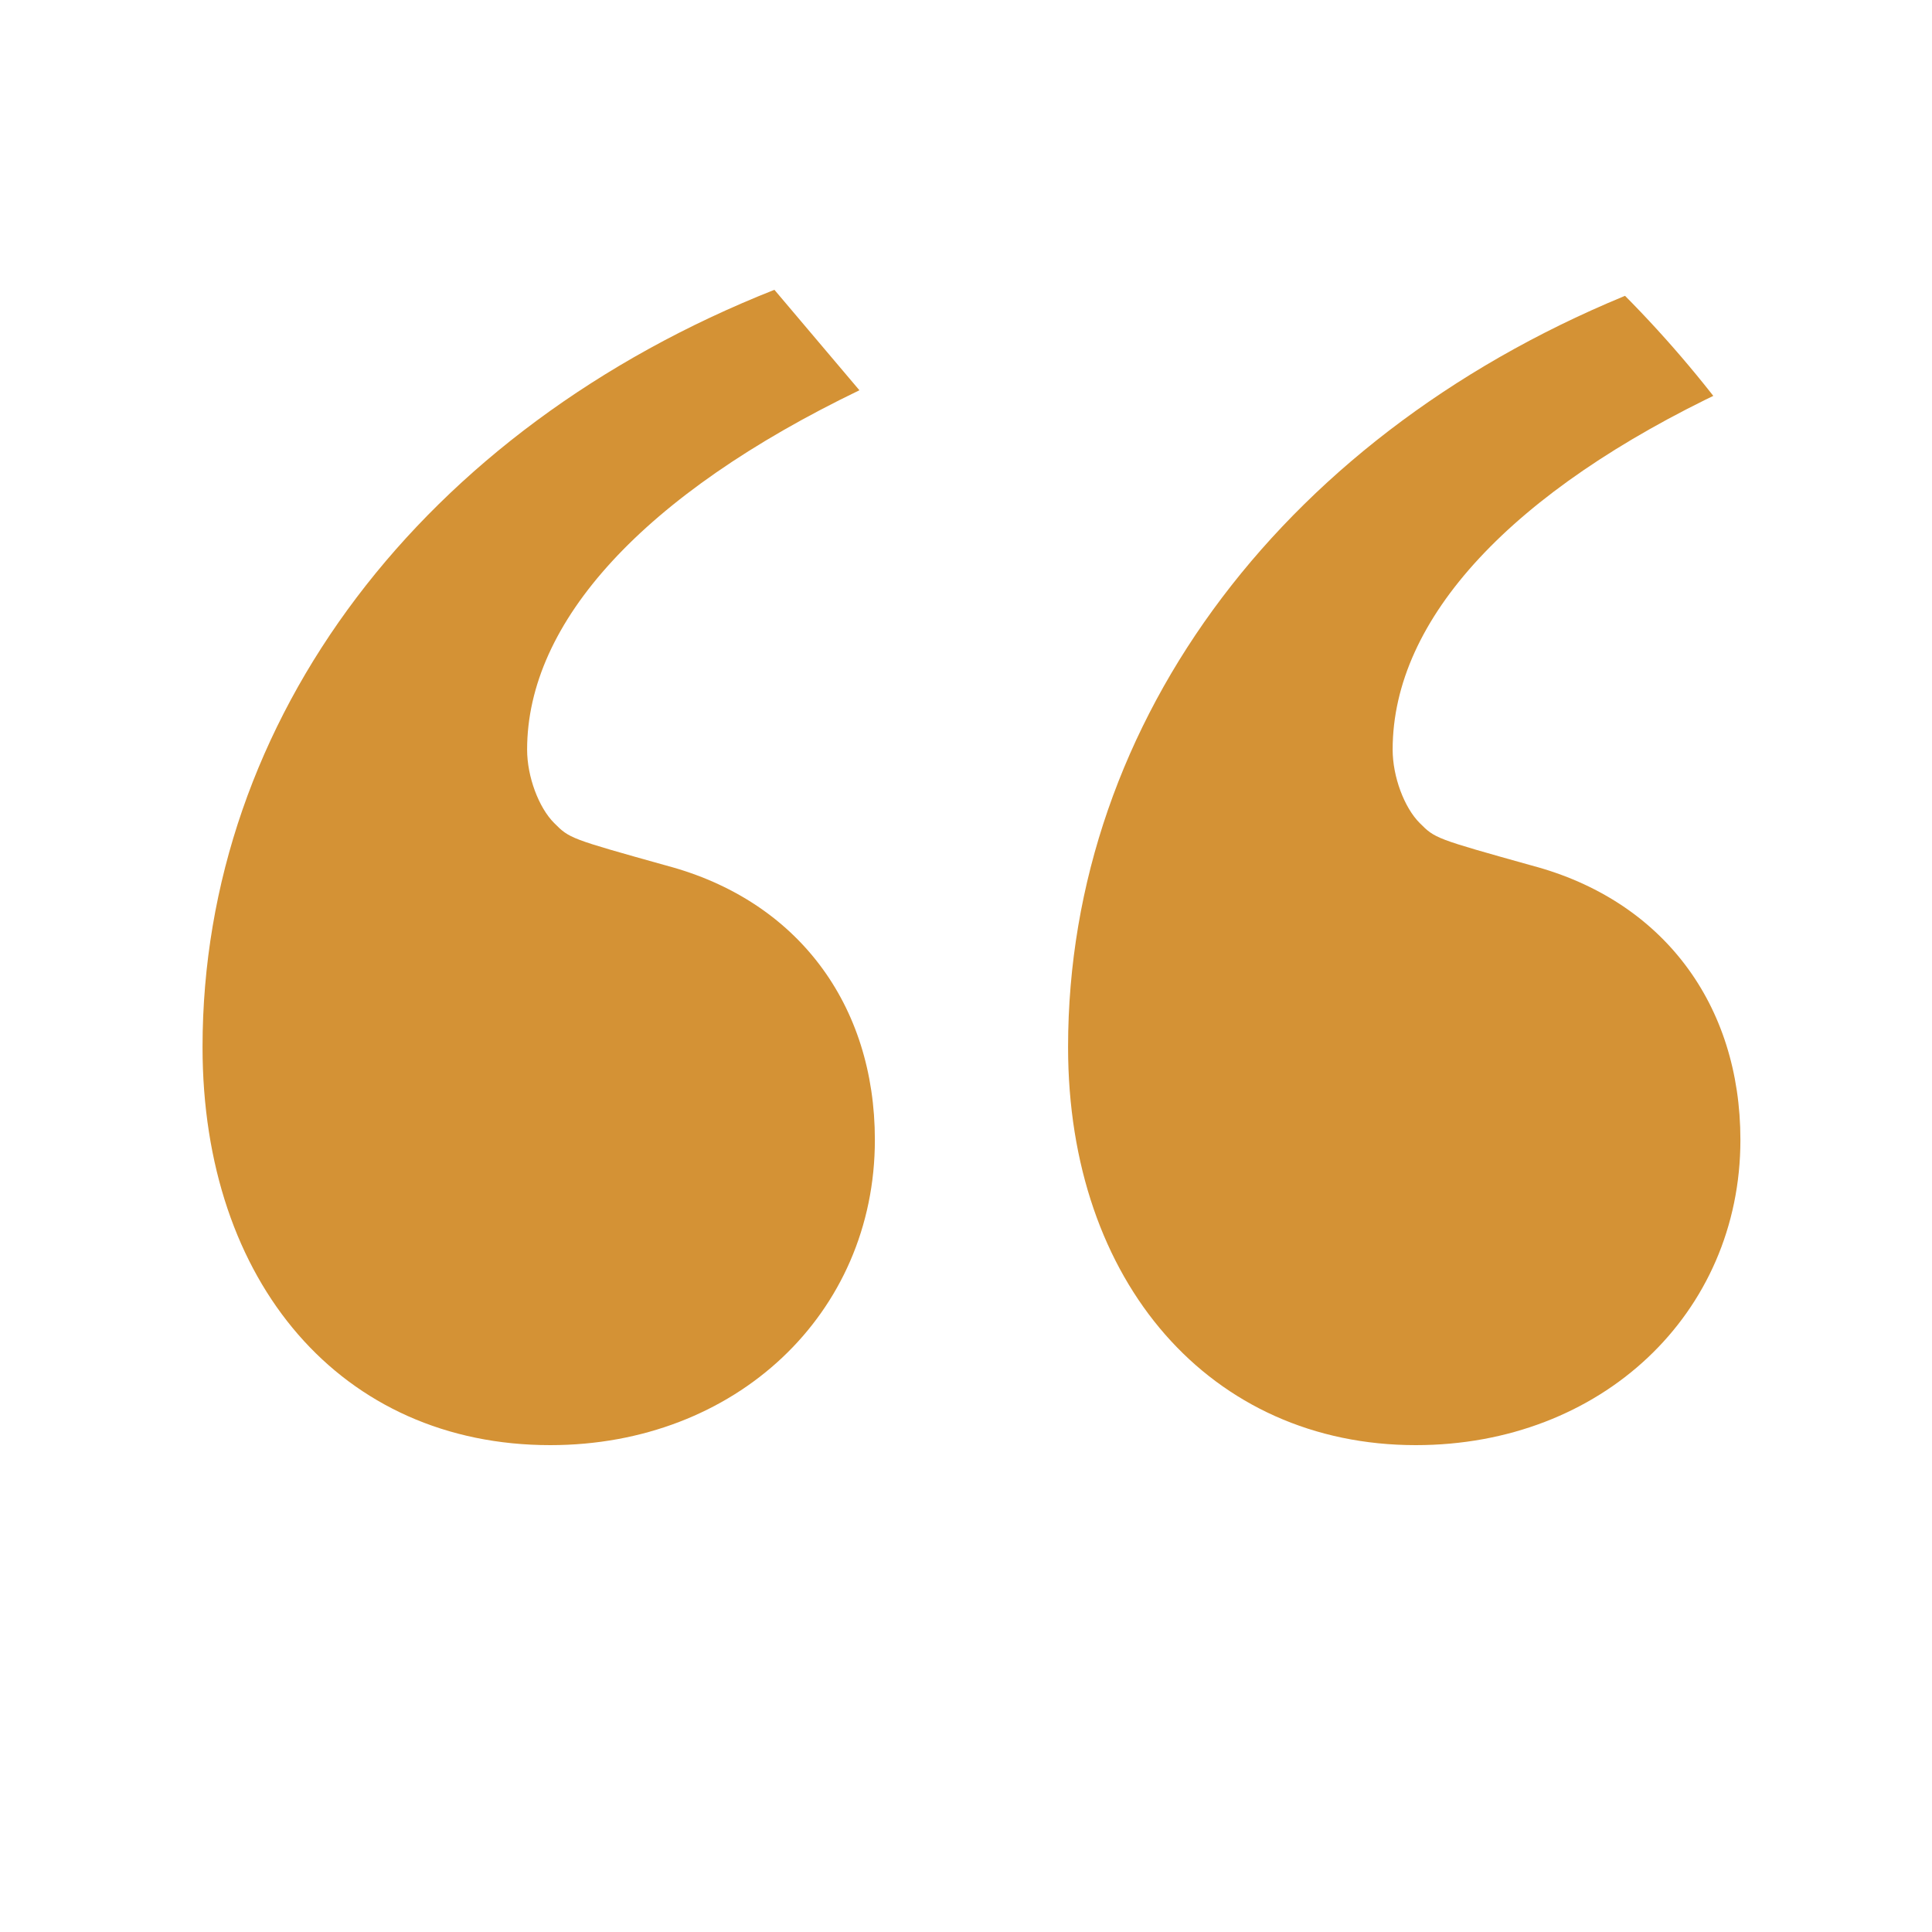 <svg width="24" height="24" viewBox="0 0 24 24" fill="none" xmlns="http://www.w3.org/2000/svg">
<g clip-path="url(#clip0_7374_31427)">
<path d="M9.62 3.6L10.676 4.848C7.988 6.144 6.548 7.728 6.548 9.312C6.548 9.648 6.692 10.032 6.884 10.224C7.076 10.416 7.076 10.416 8.276 10.752C9.908 11.184 10.868 12.48 10.868 14.16C10.868 16.32 9.14 17.952 6.836 17.952C4.244 17.952 2.516 15.936 2.516 13.008C2.516 8.928 5.252 5.328 9.62 3.6ZM20.372 3.6L21.428 4.848C18.788 6.096 17.3 7.68 17.3 9.312C17.3 9.648 17.444 10.032 17.636 10.224C17.828 10.416 17.828 10.416 19.028 10.752C20.66 11.184 21.62 12.48 21.62 14.16C21.62 16.32 19.892 17.952 17.588 17.952C15.044 17.952 13.268 15.936 13.268 13.008C13.268 8.928 16.004 5.328 20.372 3.6Z" fill="#D49235"/>
</g>
<defs>
<clipPath id="clip0_7374_31427">
<rect width="24" height="24" rx="12" fill="white"/>
</clipPath>
</defs>
</svg>
